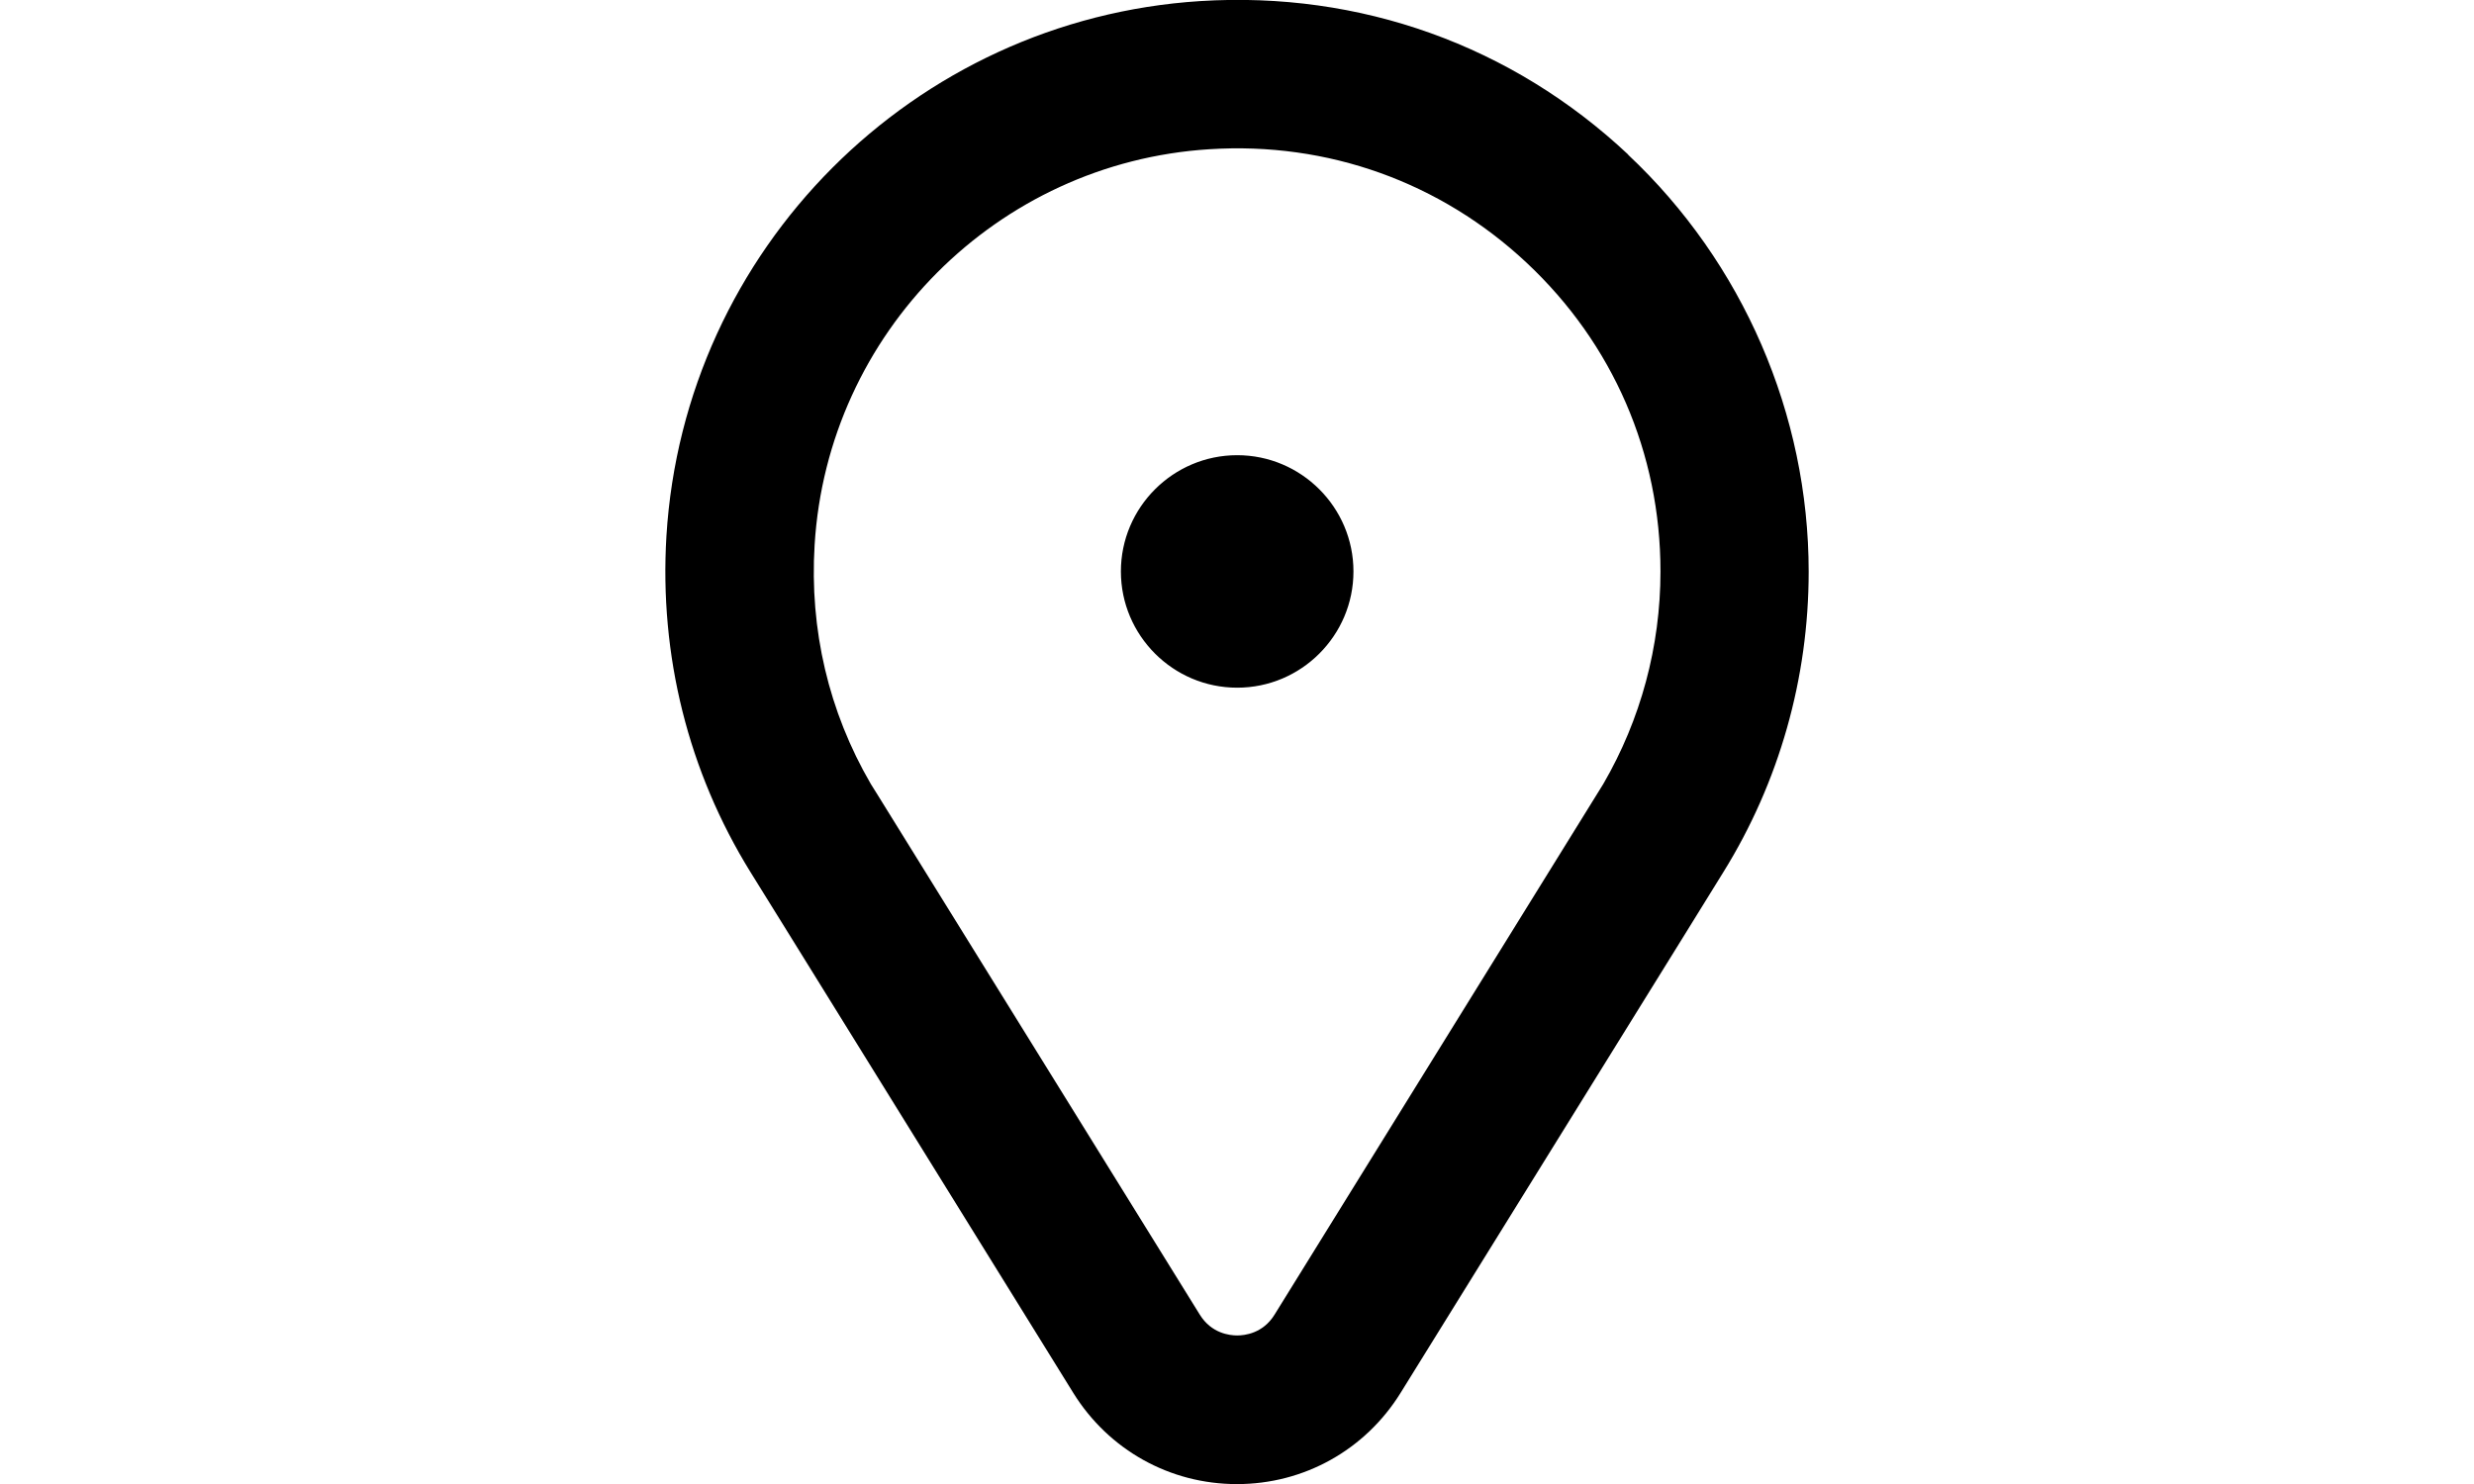 <svg width="100" height="60" viewBox="0 0 100 60" fill="none" xmlns="http://www.w3.org/2000/svg">
<path d="M50.007 18.404C47.417 18.404 45.307 20.514 45.307 23.104C45.307 25.694 47.417 27.804 50.007 27.804C52.597 27.804 54.707 25.694 54.707 23.104C54.707 20.514 52.597 18.404 50.007 18.404ZM65.817 6.254C61.117 1.834 54.967 -0.366 48.507 0.044C36.917 0.784 27.647 10.074 26.937 21.674C26.647 26.494 27.817 31.194 30.337 35.264L31.907 37.794L43.387 56.324C44.817 58.624 47.287 60.004 49.997 60.004C52.707 60.004 55.177 58.624 56.607 56.324L68.067 37.834L69.657 35.264C71.917 31.624 73.107 27.414 73.107 23.114C73.107 16.754 70.447 10.614 65.807 6.254H65.817ZM64.807 31.694L51.517 53.154C51.047 53.914 50.307 53.994 50.007 53.994C49.707 53.994 48.967 53.914 48.497 53.154L35.447 32.094L35.197 31.694C33.497 28.774 32.717 25.454 32.927 22.034C33.447 13.454 40.307 6.574 48.877 6.034C53.667 5.724 58.227 7.364 61.707 10.624C65.197 13.894 67.117 18.324 67.117 23.104C67.117 26.134 66.317 29.094 64.807 31.694Z" fill="black"/>
</svg>
